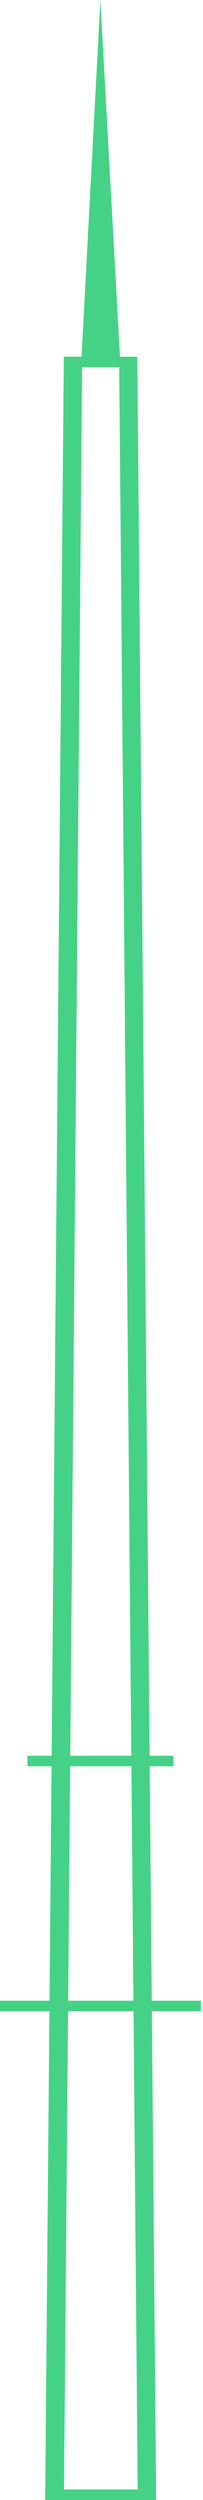 <?xml version="1.0" encoding="UTF-8"?> <svg xmlns="http://www.w3.org/2000/svg" width="21" height="258" viewBox="0 0 21 258" fill="none"> <path fill-rule="evenodd" clip-rule="evenodd" d="M6.602 36.812H8.435L10.384 0L12.41 36.812H14.205L16.154 258H14.687H14.244H6.582H5.309H4.672L6.602 36.812ZM14.244 256.912L12.333 37.9H11.368H9.458H8.493L6.621 256.912H14.263H14.244Z" fill="#45D286"></path> <path d="M0 206.47H20.784V207.558H0V206.47Z" fill="#45D286"></path> <path d="M2.836 181.189H17.946V182.278H2.836V181.189Z" fill="#45D286"></path> </svg> 